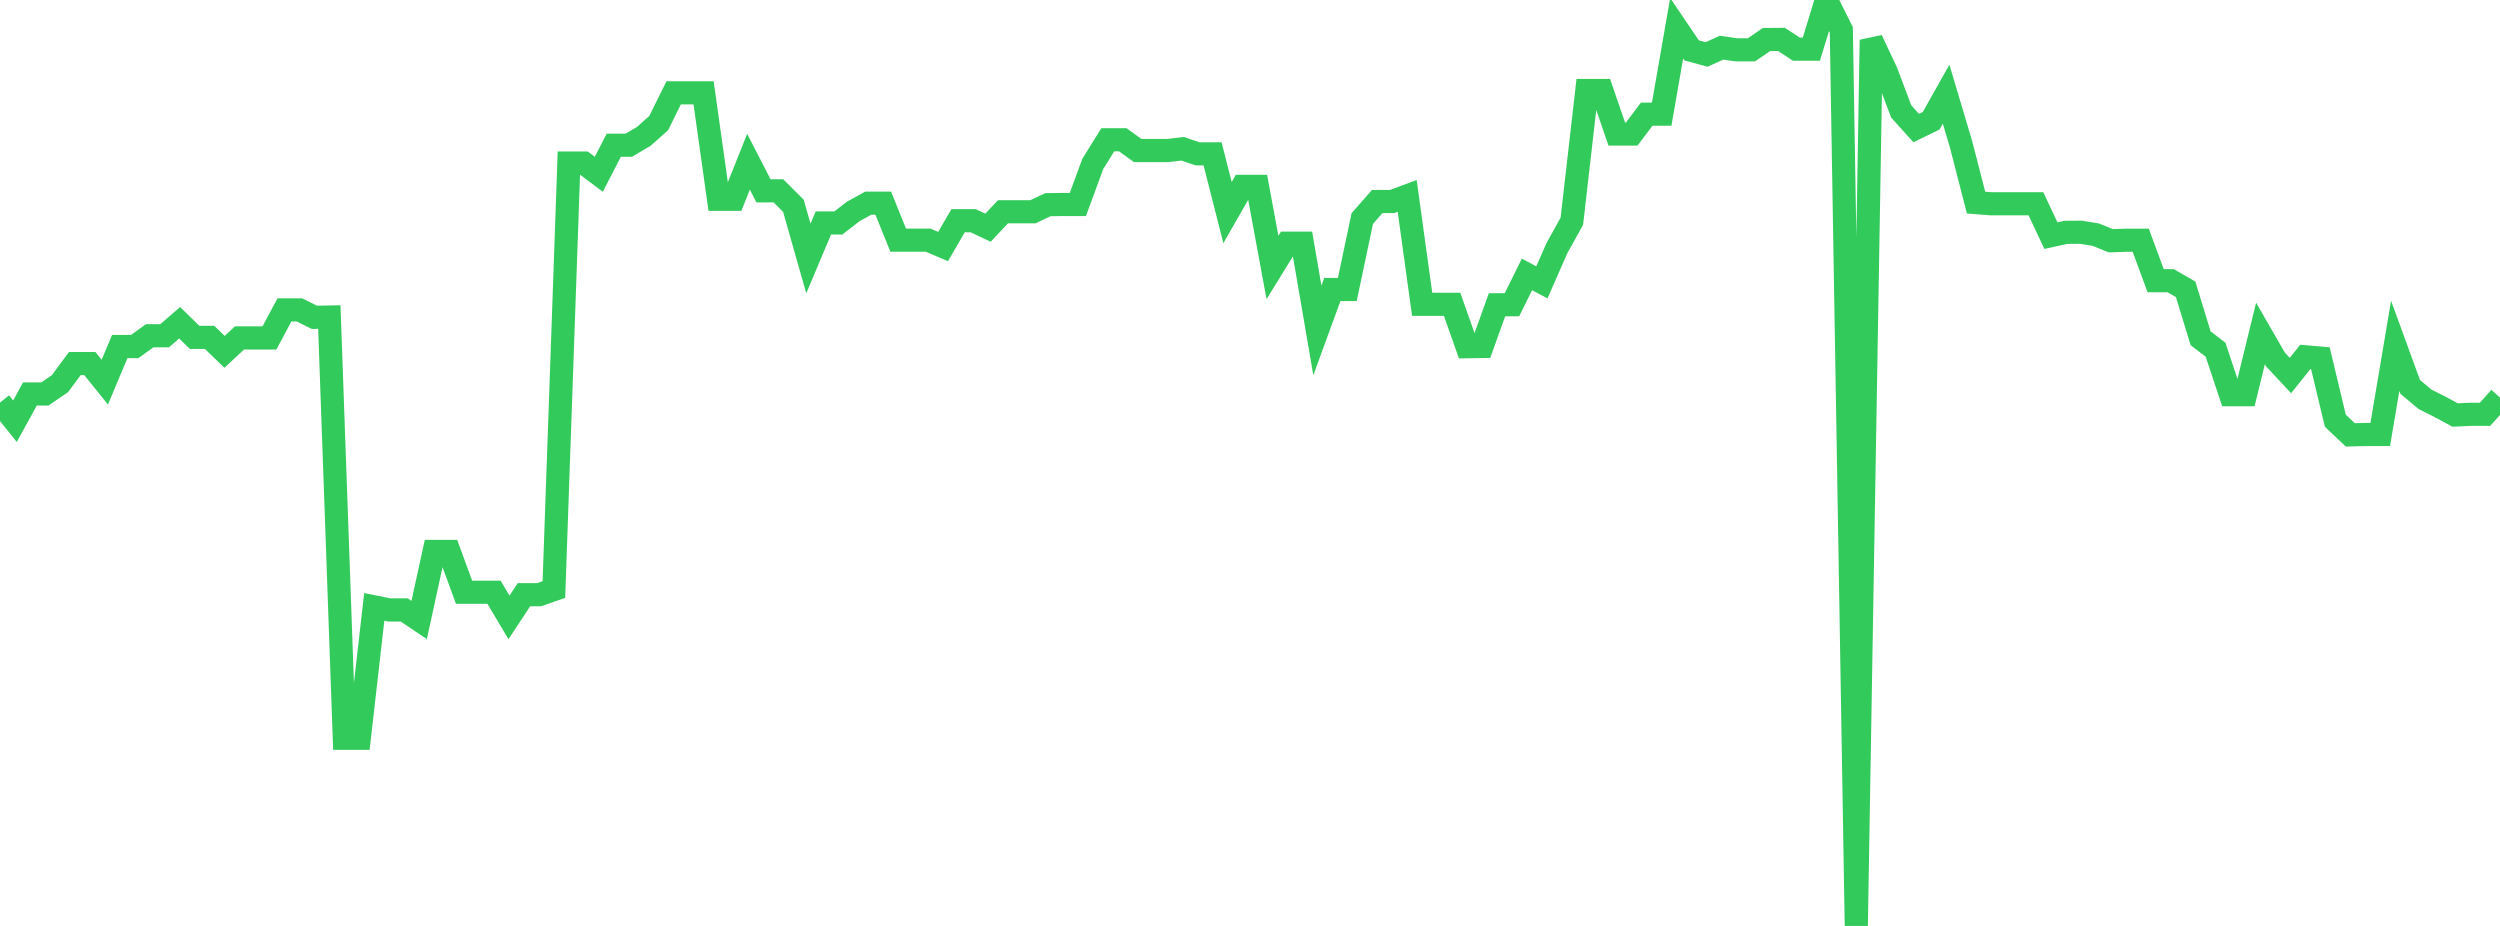 <?xml version="1.0" standalone="no"?>
<!DOCTYPE svg PUBLIC "-//W3C//DTD SVG 1.1//EN" "http://www.w3.org/Graphics/SVG/1.1/DTD/svg11.dtd">

<svg width="135" height="50" viewBox="0 0 135 50" preserveAspectRatio="none" 
  xmlns="http://www.w3.org/2000/svg"
  xmlns:xlink="http://www.w3.org/1999/xlink">


<polyline points="0.0, 21.739 0.808, 22.746 1.617, 21.273 2.425, 21.273 3.234, 20.721 4.042, 19.632 4.85, 19.632 5.659, 20.636 6.467, 18.713 7.275, 18.713 8.084, 18.13 8.892, 18.13 9.701, 17.428 10.509, 18.219 11.317, 18.219 12.126, 18.999 12.934, 18.248 13.743, 18.248 14.551, 18.248 15.359, 16.735 16.168, 16.735 16.976, 17.135 17.784, 17.119 18.593, 39.869 19.401, 39.869 20.21, 32.773 21.018, 32.936 21.826, 32.936 22.635, 33.48 23.443, 29.777 24.251, 29.777 25.06, 31.981 25.868, 31.981 26.677, 31.981 27.485, 33.34 28.293, 32.115 29.102, 32.115 29.91, 31.835 30.719, 8.805 31.527, 8.805 32.335, 9.411 33.144, 7.842 33.952, 7.842 34.76, 7.367 35.569, 6.649 36.377, 5.012 37.186, 5.012 37.994, 5.012 38.802, 10.761 39.611, 10.761 40.419, 8.733 41.228, 10.305 42.036, 10.305 42.844, 11.112 43.653, 13.957 44.461, 12.04 45.269, 12.04 46.078, 11.416 46.886, 10.972 47.695, 10.972 48.503, 12.969 49.311, 12.969 50.12, 12.969 50.928, 13.312 51.737, 11.917 52.545, 11.917 53.353, 12.296 54.162, 11.434 54.97, 11.434 55.778, 11.434 56.587, 11.053 57.395, 11.042 58.204, 11.042 59.012, 8.846 59.82, 7.548 60.629, 7.548 61.437, 8.129 62.246, 8.129 63.054, 8.129 63.862, 8.034 64.671, 8.307 65.479, 8.307 66.287, 11.48 67.096, 10.066 67.904, 10.066 68.713, 14.444 69.521, 13.132 70.329, 13.132 71.138, 17.843 71.946, 15.634 72.754, 15.634 73.563, 11.801 74.371, 10.88 75.18, 10.88 75.988, 10.579 76.796, 16.431 77.605, 16.431 78.413, 16.431 79.222, 18.722 80.03, 18.71 80.838, 16.457 81.647, 16.455 82.455, 14.82 83.263, 15.246 84.072, 13.402 84.88, 11.946 85.689, 4.886 86.497, 4.886 87.305, 7.237 88.114, 7.237 88.922, 6.166 89.731, 6.166 90.539, 1.525 91.347, 2.72 92.156, 2.941 92.964, 2.575 93.772, 2.692 94.581, 2.689 95.389, 2.134 96.198, 2.128 97.006, 2.656 97.814, 2.656 98.623, 0.0 99.431, 1.617 100.24, 50.0 101.048, 2.156 101.856, 3.875 102.665, 6.017 103.473, 6.913 104.281, 6.522 105.09, 5.085 105.898, 7.797 106.707, 10.941 107.515, 11.004 108.323, 11.004 109.132, 11.004 109.94, 11.004 110.749, 12.724 111.557, 12.547 112.365, 12.54 113.174, 12.673 113.982, 13 114.79, 12.974 115.599, 12.974 116.407, 15.159 117.216, 15.159 118.024, 15.622 118.832, 18.264 119.641, 18.887 120.449, 21.314 121.257, 21.314 122.066, 18.008 122.874, 19.411 123.683, 20.278 124.491, 19.268 125.299, 19.337 126.108, 22.718 126.916, 23.483 127.725, 23.463 128.533, 23.463 129.341, 18.675 130.15, 20.893 130.958, 21.567 131.766, 21.972 132.575, 22.41 133.383, 22.373 134.192, 22.373 135.0, 21.469" fill="none" stroke="#32ca5b" stroke-width="1.25"/>

</svg>